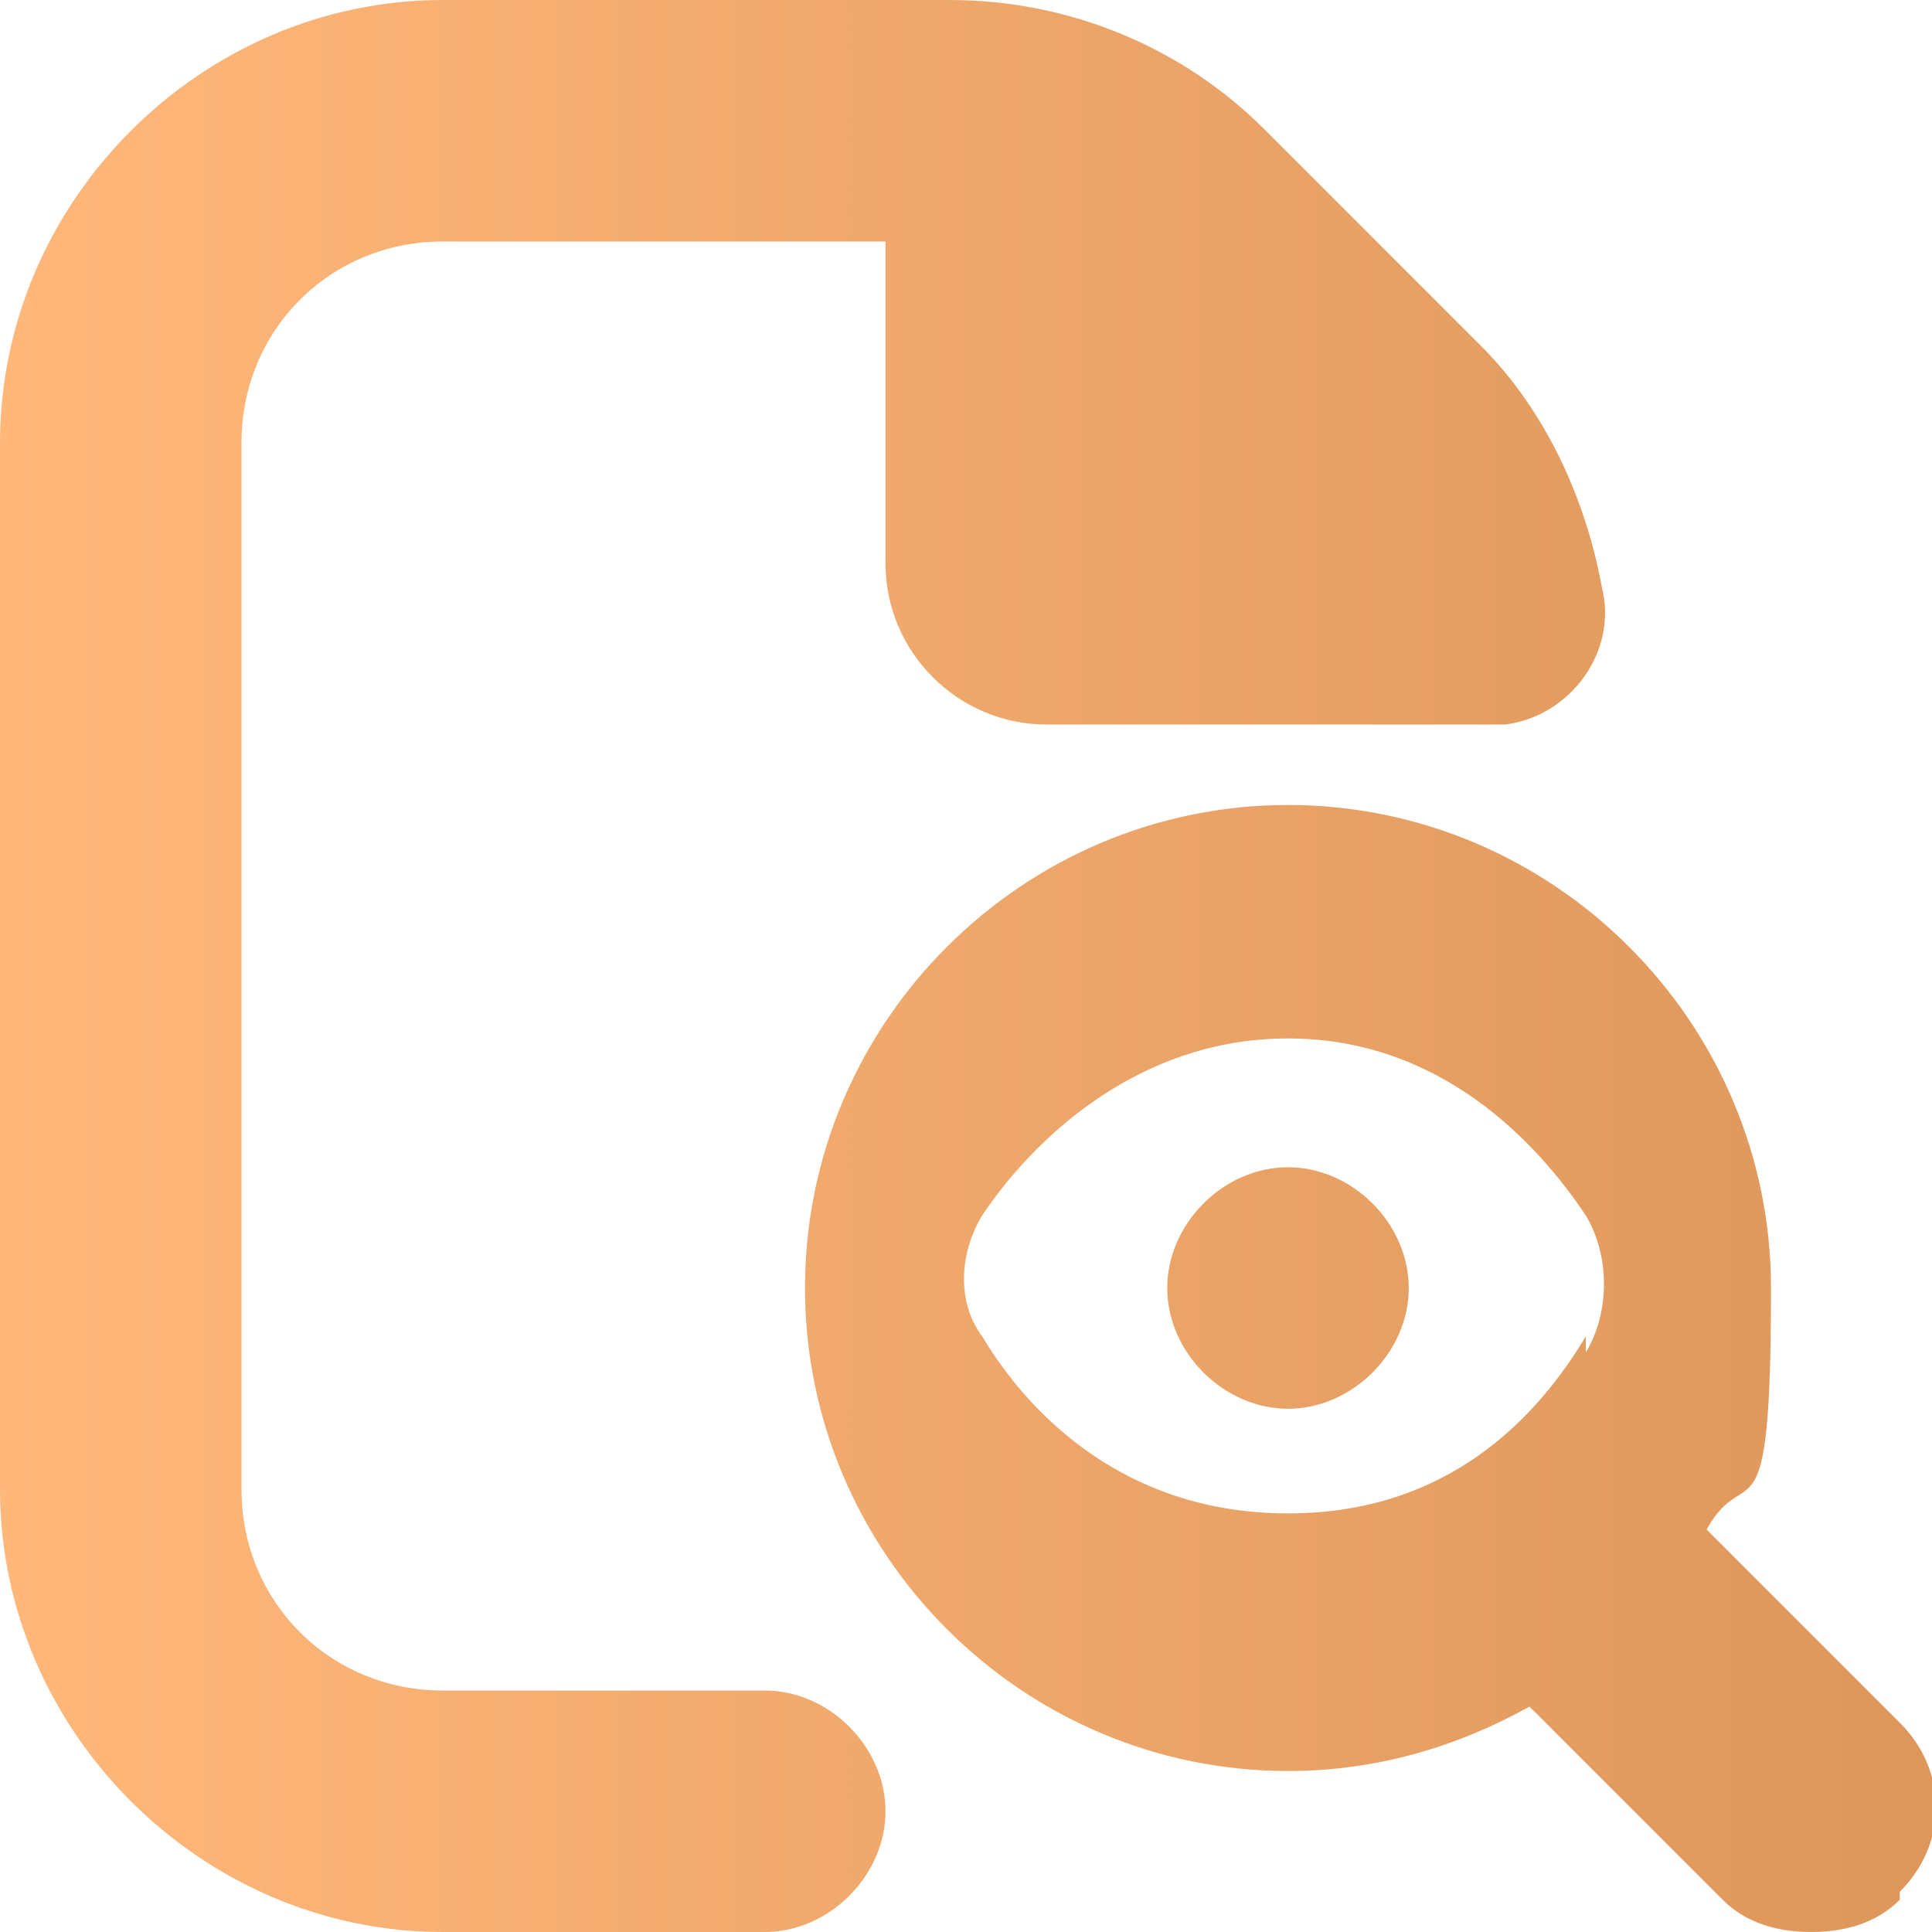 <?xml version="1.0" encoding="UTF-8"?> <svg xmlns="http://www.w3.org/2000/svg" xmlns:xlink="http://www.w3.org/1999/xlink" version="1.1" viewBox="0 0 24 24"><defs><style> .cls-1 { fill: url(#linear-gradient); } </style><linearGradient id="linear-gradient" x1="0" y1="12" x2="24" y2="12" gradientUnits="userSpaceOnUse"><stop offset="0" stop-color="#ffb77a"></stop><stop offset="1" stop-color="#de975b"></stop></linearGradient></defs><g><g id="Layer_1"><path class="cls-1" d="M17.5,16c0,.8-.7,1.5-1.5,1.5s-1.5-.7-1.5-1.5.7-1.5,1.5-1.5,1.5.7,1.5,1.5ZM23.6,23.6c-.3.3-.7.4-1.1.4s-.8-.1-1.1-.4l-2.4-2.4c-.9.5-1.9.8-3,.8-3.3,0-6-2.7-6-6s2.7-6,6-6,6,2.7,6,6-.3,2.1-.8,3l2.4,2.4c.6.6.6,1.5,0,2.1h0ZM19.7,16.8c.3-.5.3-1.2,0-1.7-.6-.9-1.8-2.2-3.7-2.2s-3.2,1.3-3.8,2.2c-.3.5-.3,1.1,0,1.5.6,1,1.8,2.2,3.8,2.2s3.1-1.2,3.7-2.2h0ZM9.5,21h-4c-1.4,0-2.5-1.1-2.5-2.5V5.5c0-1.4,1.1-2.5,2.5-2.5h5.5v4c0,1.1.9,2,2,2h5.5c0,0,.1,0,.2,0,.8-.1,1.4-.9,1.2-1.7-.2-1.1-.7-2.2-1.5-3l-2.7-2.7C14.7.6,13.3,0,11.8,0h-6.3c-3,0-5.5,2.5-5.5,5.5v13c0,3,2.5,5.5,5.5,5.5h4c.8,0,1.5-.7,1.5-1.5s-.7-1.5-1.5-1.5h0Z"></path></g></g></svg> 